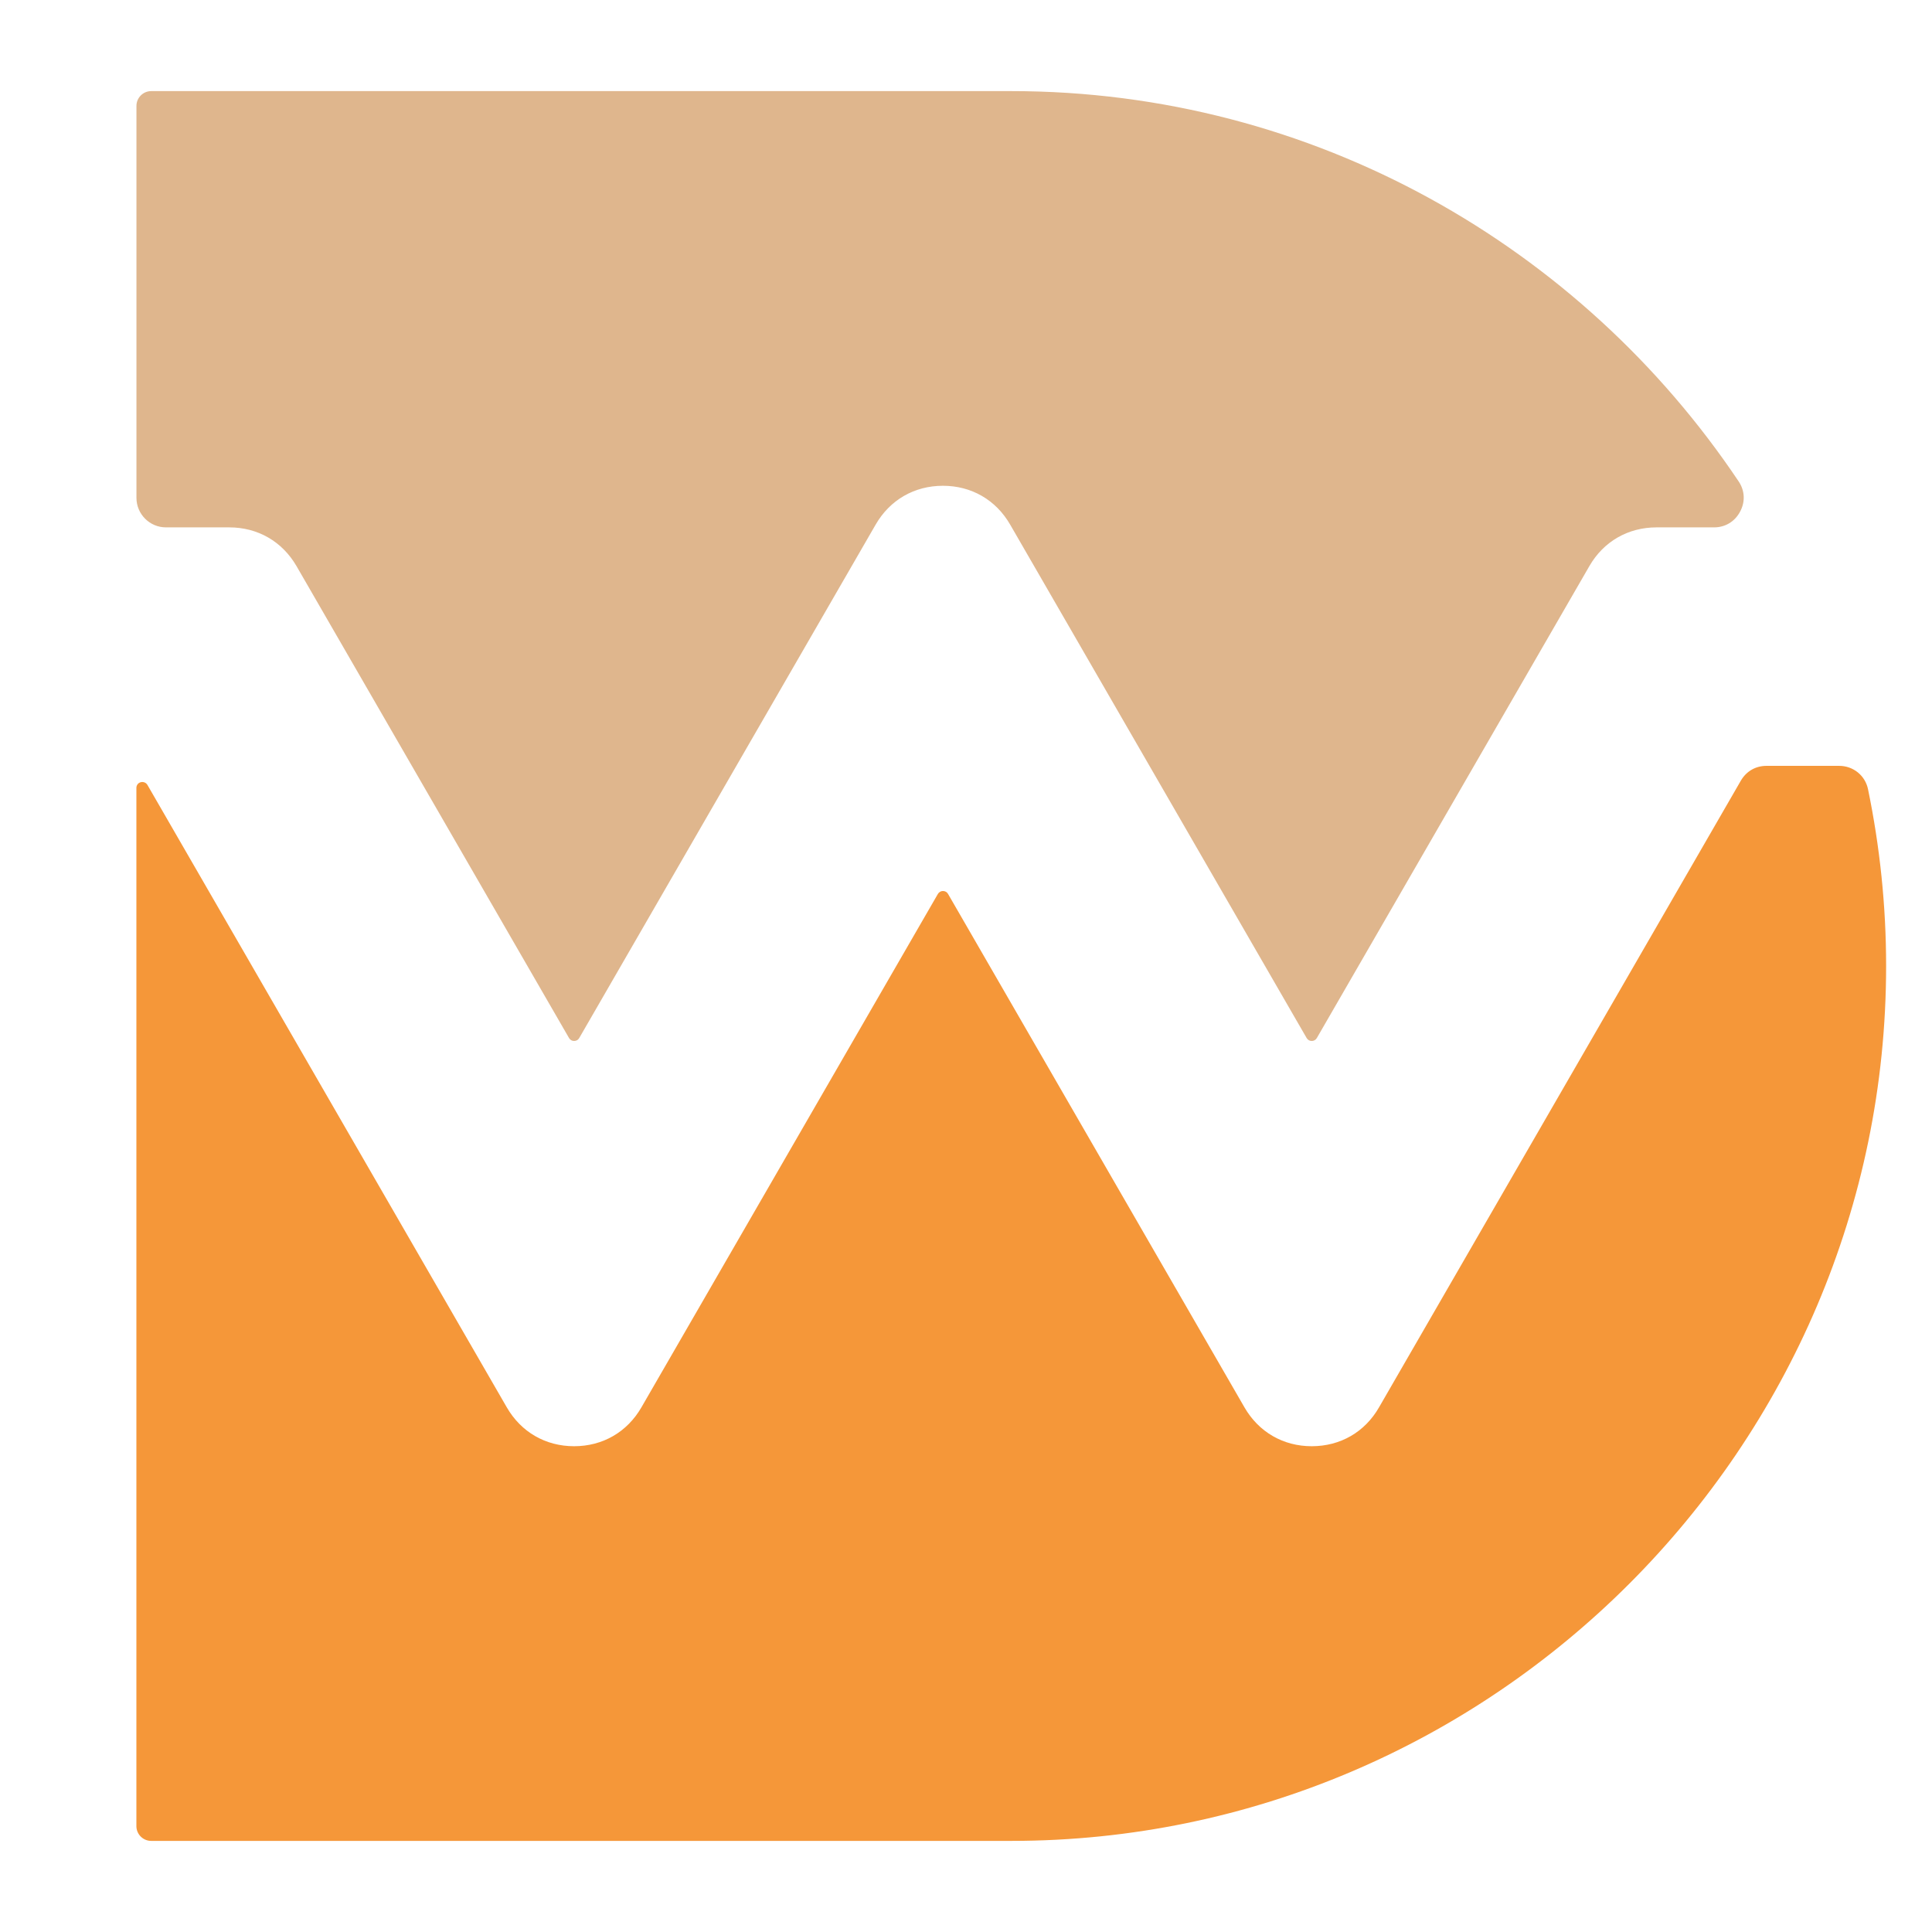 <?xml version="1.0" encoding="utf-8"?>
<!-- Generator: Adobe Illustrator 16.0.0, SVG Export Plug-In . SVG Version: 6.00 Build 0)  -->
<!DOCTYPE svg PUBLIC "-//W3C//DTD SVG 1.1//EN" "http://www.w3.org/Graphics/SVG/1.1/DTD/svg11.dtd">
<svg version="1.1" id="Calque_1" xmlns="http://www.w3.org/2000/svg" xmlns:xlink="http://www.w3.org/1999/xlink" x="0px" y="0px"
	 width="32px" height="32px" viewBox="0 0 32 32" enable-background="new 0 0 32 32" xml:space="preserve">
<path fill-rule="evenodd" clip-rule="evenodd" fill="#F59739" d="M2.442,13.001L8.394,23.31c0.236,0.409,0.642,0.644,1.115,0.644
	c0.473,0,0.878-0.234,1.115-0.644l4.91-8.503c0.018-0.031,0.049-0.049,0.085-0.049c0.036,0,0.066,0.018,0.084,0.049l4.909,8.503
	c0.236,0.409,0.642,0.644,1.114,0.644c0.474,0,0.88-0.234,1.115-0.644l5.993-10.38c0.09-0.155,0.244-0.245,0.424-0.245h1.204
	c0.235,0,0.433,0.161,0.479,0.39c0.195,0.946,0.299,1.924,0.299,2.925l0,0c0,7.97-6.521,14.491-14.49,14.491H2.504
	c-0.135,0-0.245-0.11-0.245-0.245V13.05c0-0.045,0.029-0.083,0.072-0.094S2.419,12.962,2.442,13.001"/>
<path fill-rule="evenodd" clip-rule="evenodd" fill="#DFB68D" d="M28.391,8.735h-0.953c-0.473,0-0.879,0.234-1.114,0.643
	l-4.513,7.815c-0.018,0.031-0.049,0.049-0.085,0.049c-0.035,0-0.066-0.018-0.084-0.049l-4.91-8.503
	c-0.236-0.41-0.642-0.644-1.114-0.644c-0.473,0-0.879,0.234-1.115,0.644l-4.909,8.503c-0.018,0.031-0.049,0.049-0.085,0.049
	s-0.066-0.018-0.084-0.049L4.912,9.378C4.675,8.969,4.27,8.735,3.797,8.735H2.749c-0.27,0-0.489-0.22-0.489-0.49V1.754
	c0-0.135,0.11-0.245,0.245-0.245H16.75c5.007,0,9.441,2.574,12.047,6.464c0.104,0.154,0.112,0.339,0.024,0.502
	C28.734,8.639,28.575,8.735,28.391,8.735"/>
</svg>
